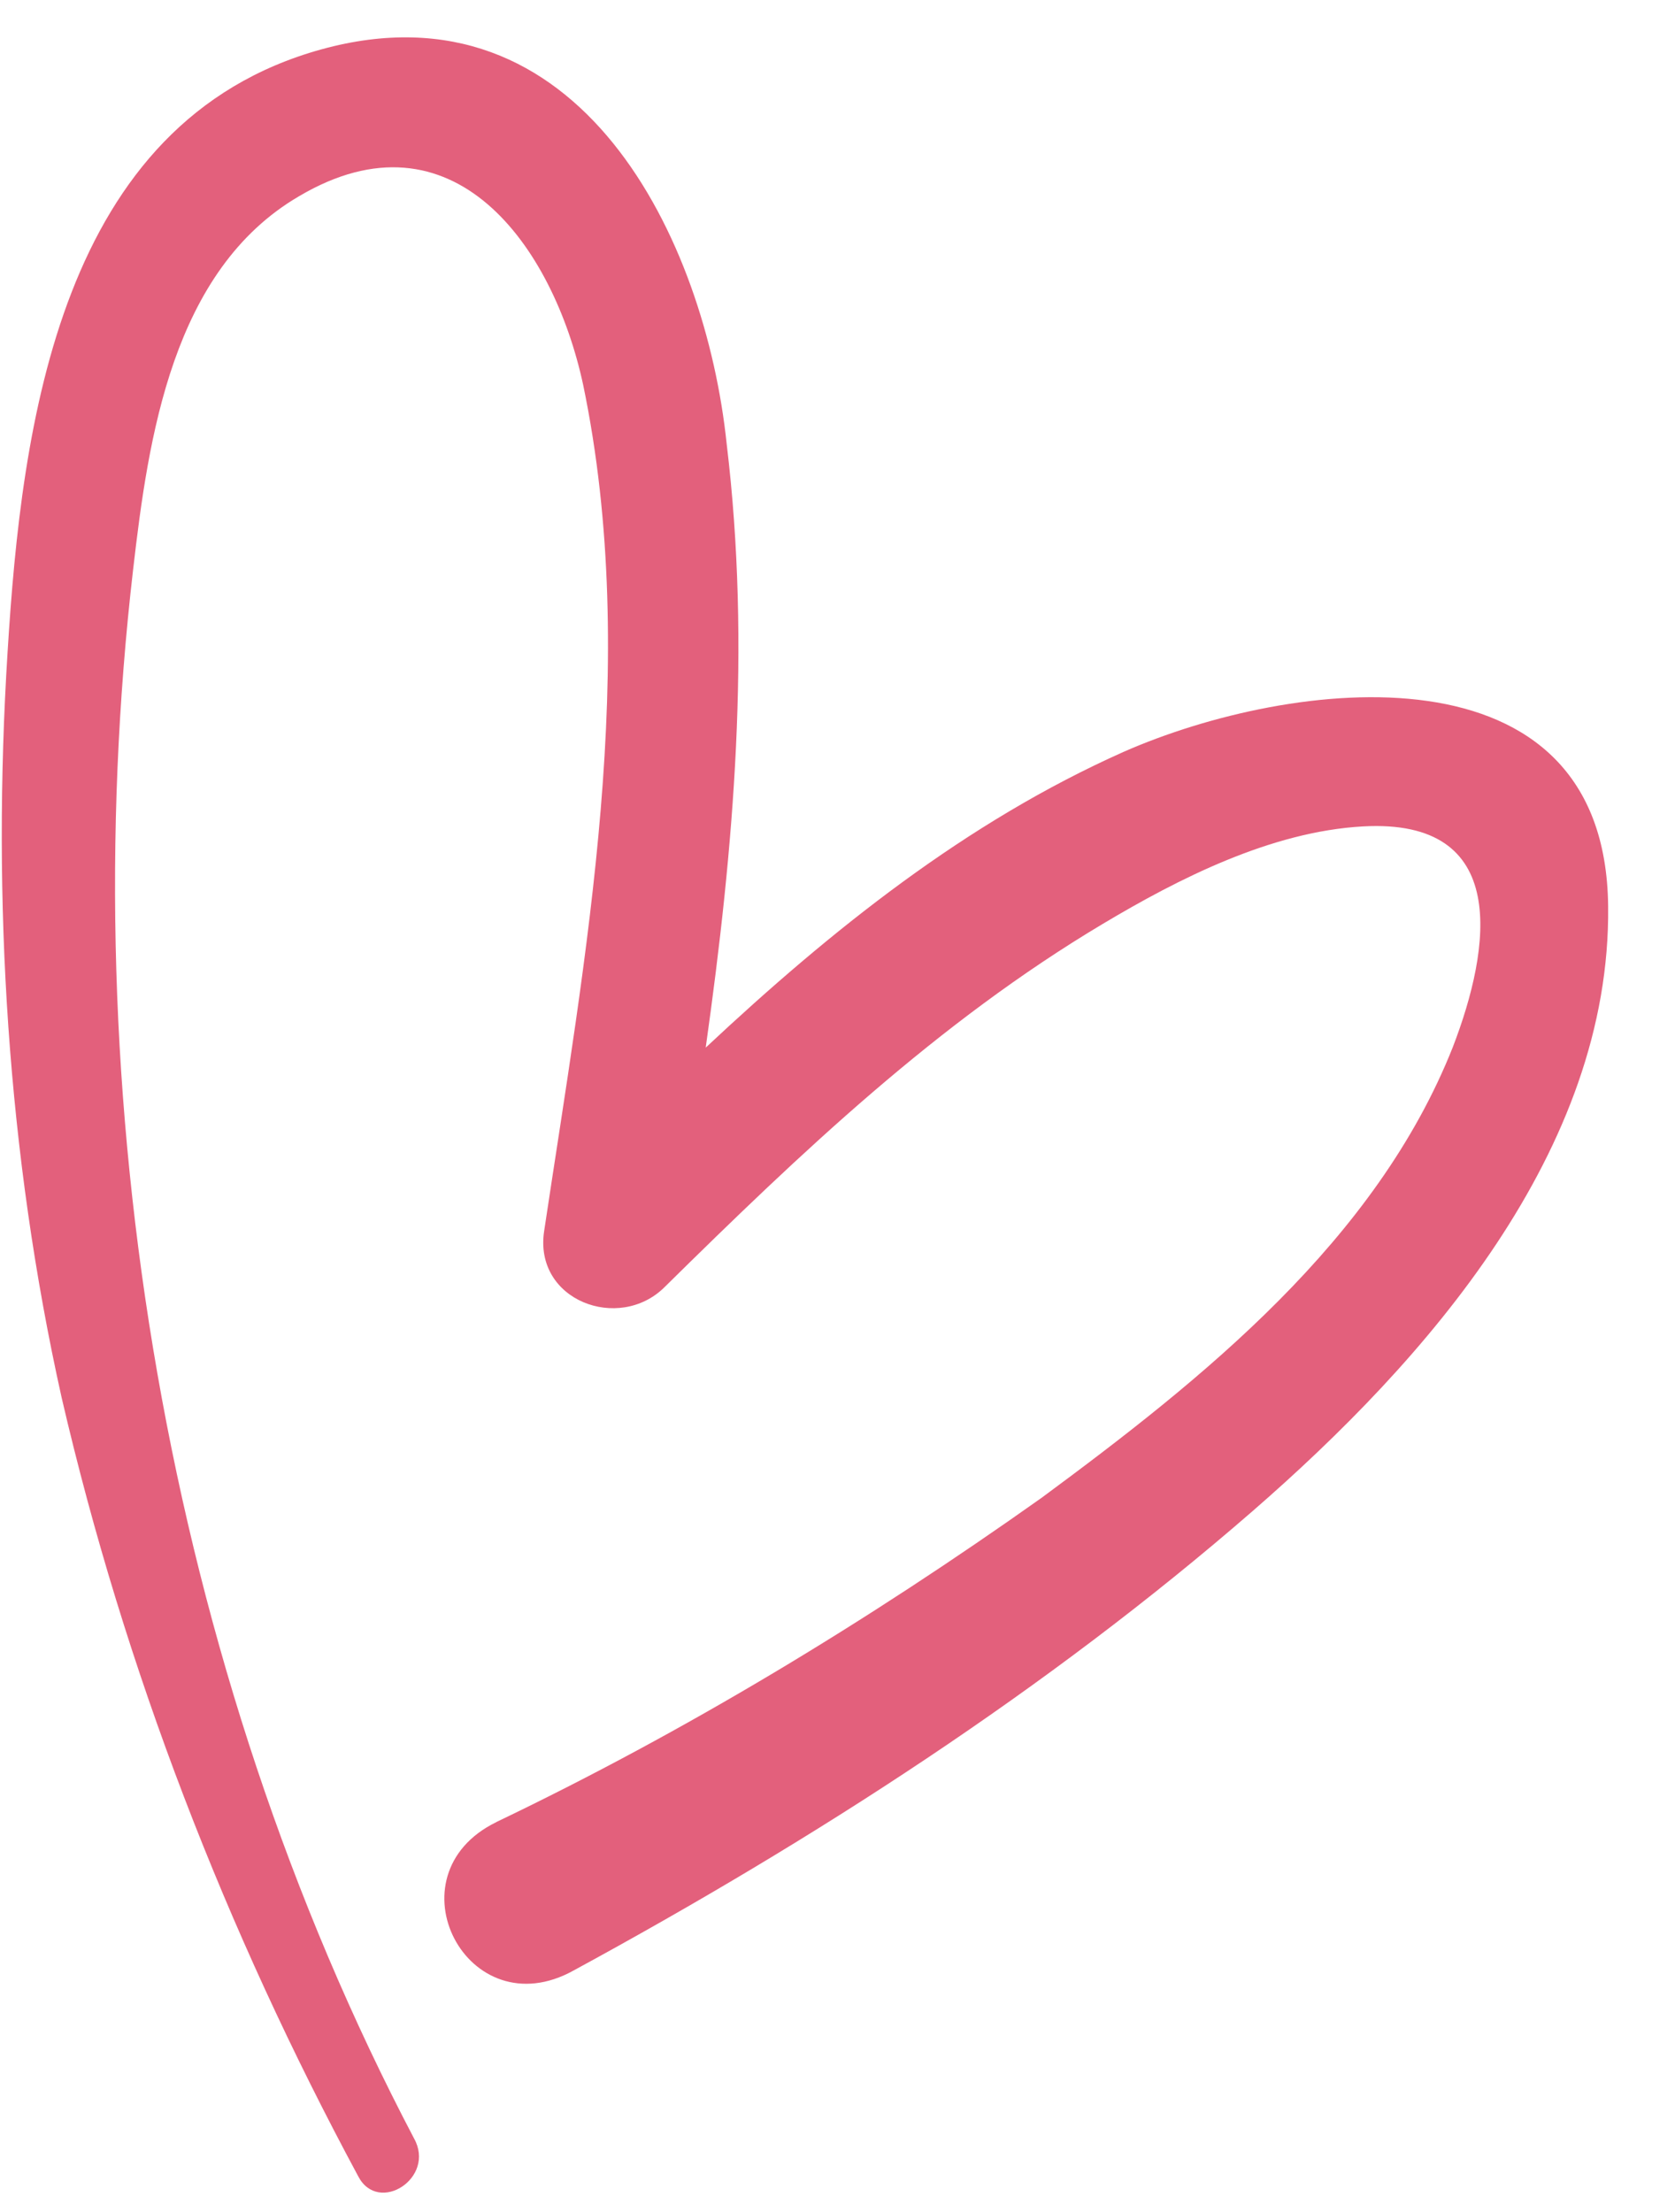 <?xml version="1.0" encoding="UTF-8"?> <svg xmlns="http://www.w3.org/2000/svg" width="25" height="33" viewBox="0 0 25 33" fill="none"> <path d="M7.409 27.183C5.782 27.976 6.974 30.283 8.565 29.395C12.15 27.447 15.626 25.21 18.695 22.544C21.287 20.292 24.045 17.162 24.002 13.521C23.963 9.524 19.267 10.117 16.767 11.218C14.413 12.268 12.405 13.877 10.533 15.629C10.954 12.643 11.212 9.659 10.846 6.623C10.528 3.57 8.659 -0.327 4.798 0.736C0.889 1.815 0.323 6.326 0.113 9.73C-0.12 13.441 0.108 17.208 0.92 20.851C1.862 24.911 3.371 28.799 5.347 32.468C5.646 33.044 6.511 32.493 6.179 31.901C2.466 24.835 1.077 16.347 1.987 8.495C2.214 6.532 2.57 4.032 4.464 2.927C6.759 1.571 8.256 3.662 8.704 5.742C9.566 9.885 8.735 14.272 8.122 18.363C7.961 19.402 9.238 19.879 9.919 19.202C11.947 17.204 13.992 15.254 16.463 13.781C17.586 13.111 18.97 12.405 20.343 12.329C22.549 12.205 22.256 14.137 21.684 15.621C20.539 18.509 17.957 20.566 15.545 22.346C12.94 24.193 10.229 25.832 7.409 27.182L7.409 27.183Z" fill="#E3607C"></path> </svg> 